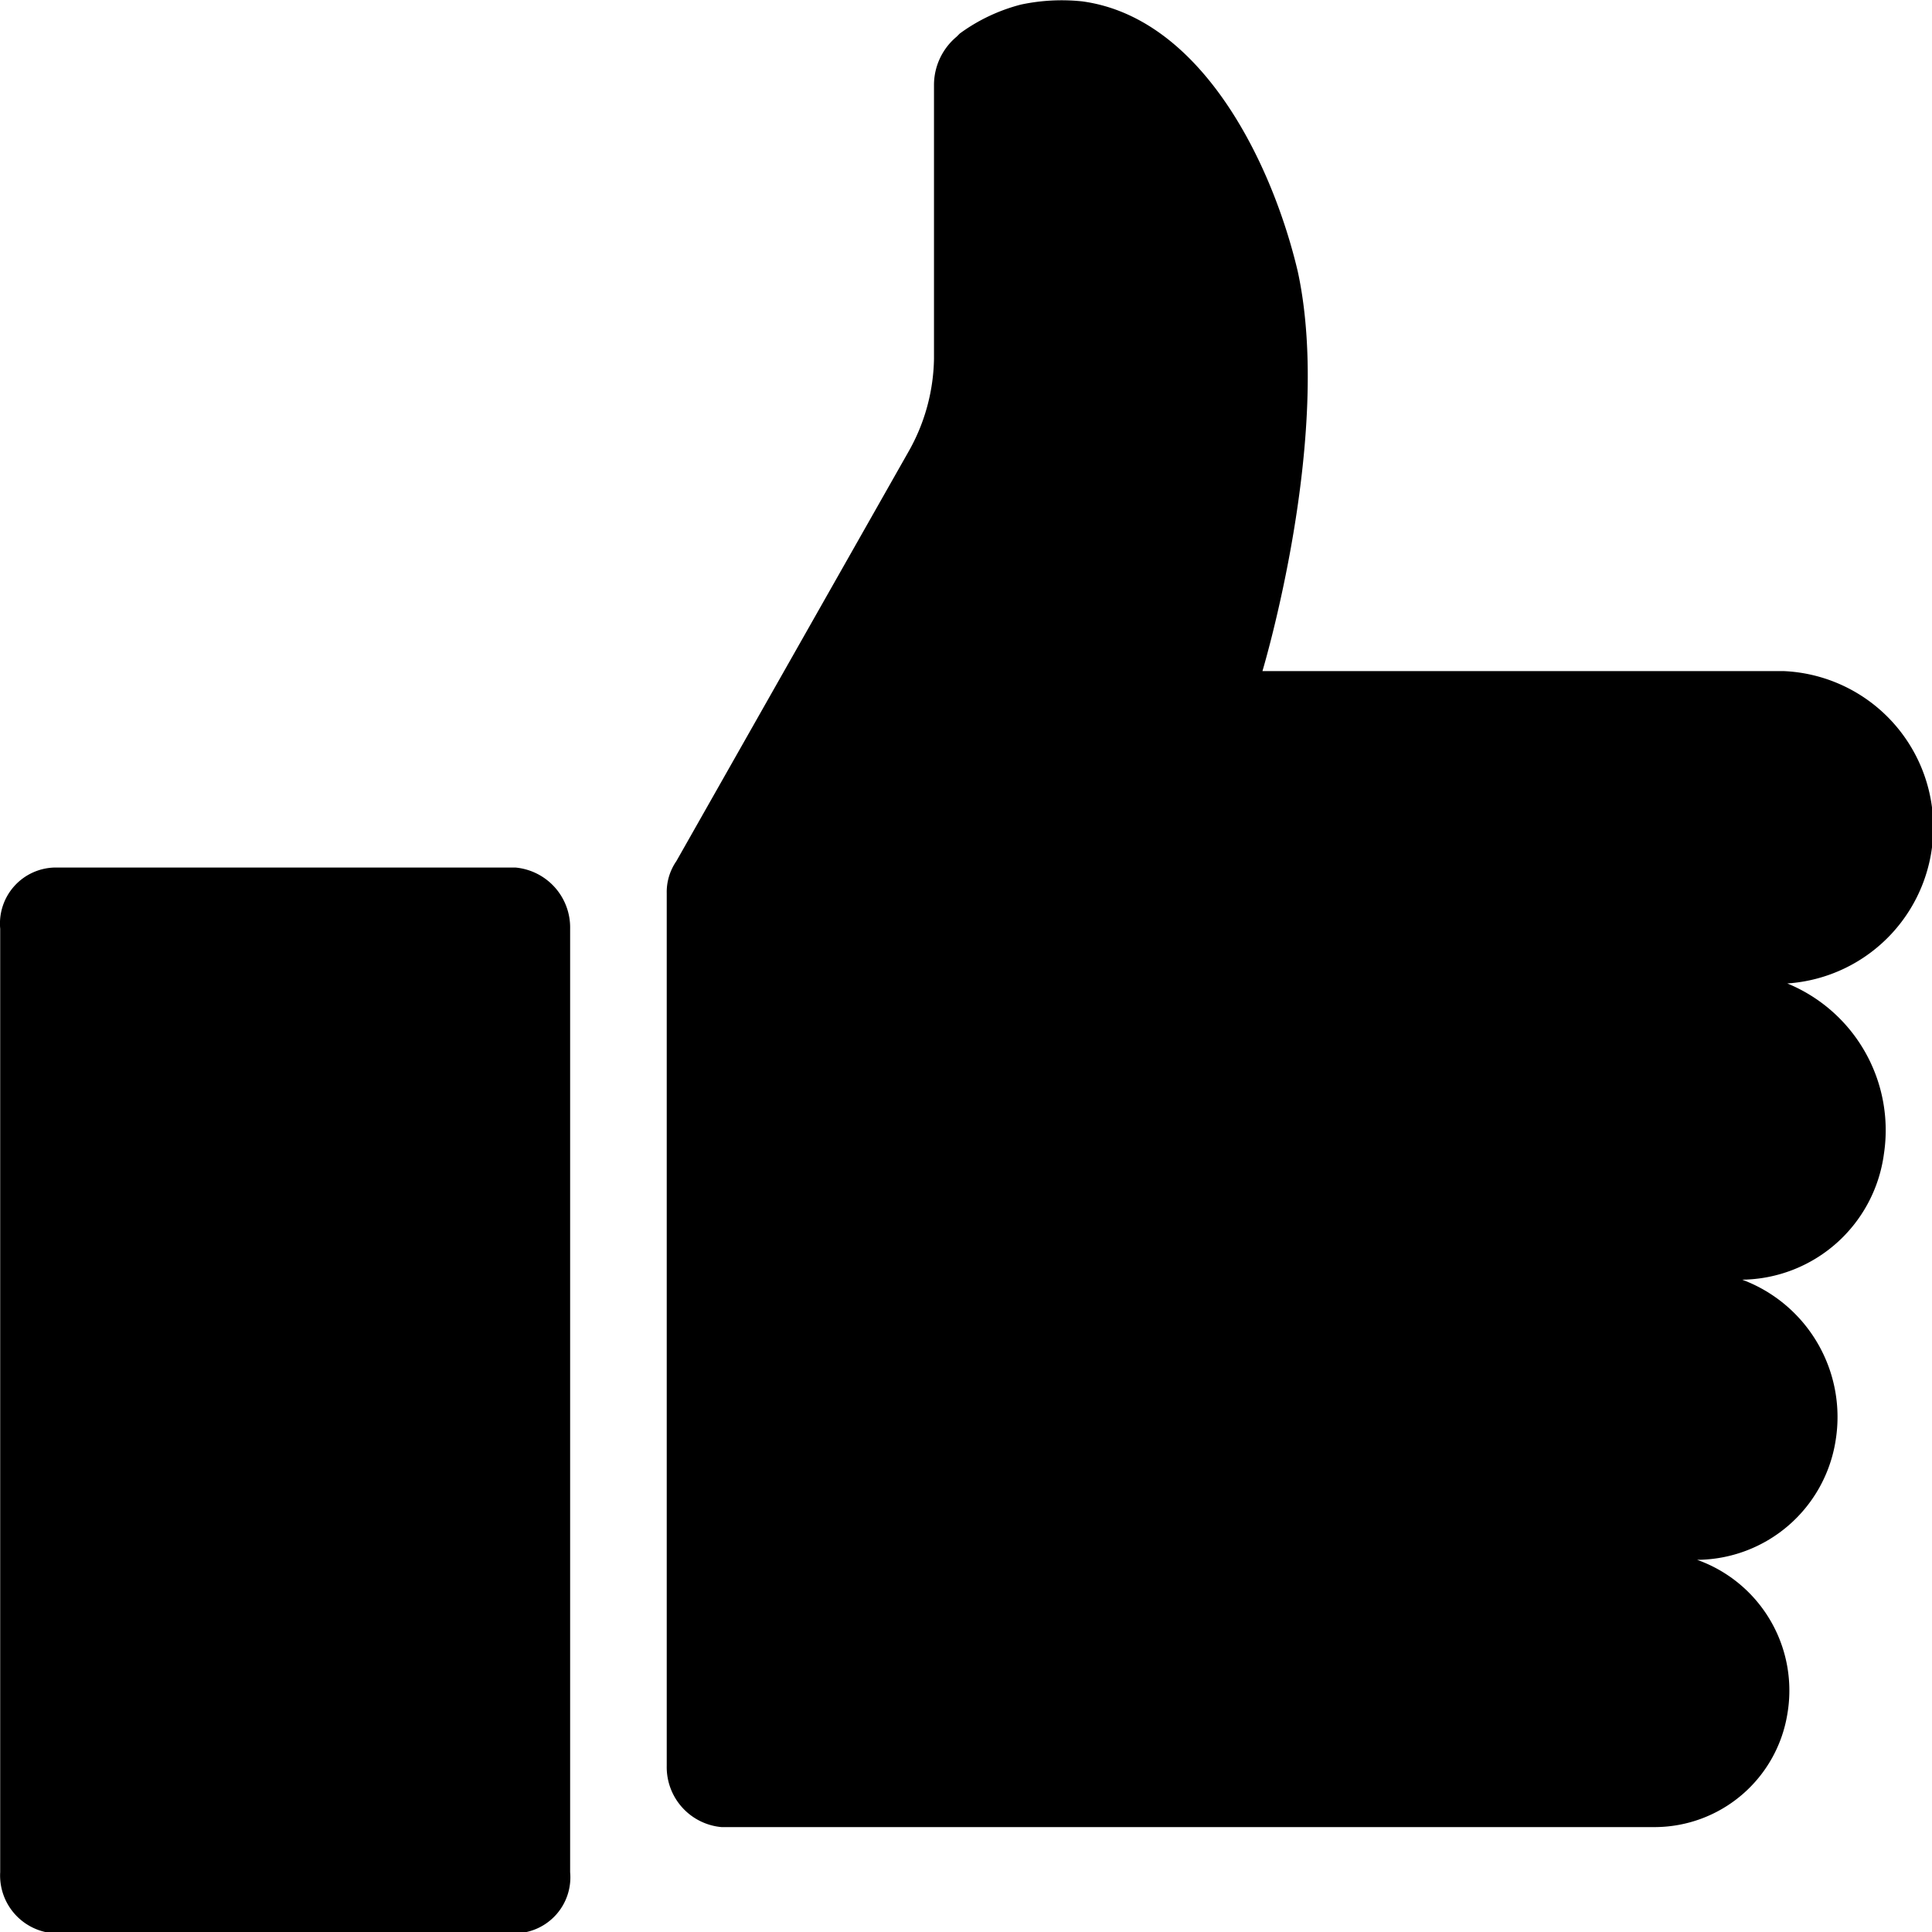 <svg xmlns="http://www.w3.org/2000/svg" xmlns:xlink="http://www.w3.org/1999/xlink" width="60" height="60" viewBox="0 0 60 60">
  <defs>
    <clipPath id="clip-path">
      <rect id="Rectangle_192" data-name="Rectangle 192" width="60" height="60" transform="translate(1174 3092)"/>
    </clipPath>
  </defs>
  <g id="Trio_Hockey_ic_et-bien-plus" transform="translate(-1174 -3092)" clip-path="url(#clip-path)">
    <g id="plus" transform="translate(1174.006 3092.042)">
      <path id="Tracé_670" data-name="Tracé 670" d="M1.7,60H16a1.74,1.74,0,0,0,1.7-1.9V28.8A1.869,1.869,0,0,0,16,26.9H1.7A1.74,1.74,0,0,0,0,28.8V58.1A1.8,1.8,0,0,0,1.7,60Z"/>
      <path id="Tracé_671" data-name="Tracé 671" d="M55.5,30.5a4.858,4.858,0,0,0-.1-9.7H39.2s2.2-7.3,1.1-12.4C39.5,5,37.3.5,33.6,0a6.079,6.079,0,0,0-1.9.1,5.575,5.575,0,0,0-1.9.9l-.1.1A1.955,1.955,0,0,0,29,2.6v8.5a6.026,6.026,0,0,1-.8,2.9L21,26.7a1.689,1.689,0,0,0-.3,1V54.8a1.869,1.869,0,0,0,1.7,1.9h29a4.182,4.182,0,0,0,4.1-3.5,4.307,4.307,0,0,0-2.8-4.8A4.383,4.383,0,0,0,57,44.7a4.551,4.551,0,0,0-2.9-5,4.5,4.5,0,0,0,4.4-3.9A4.926,4.926,0,0,0,55.5,30.5Z"/>
    </g>
  </g>
</svg>

